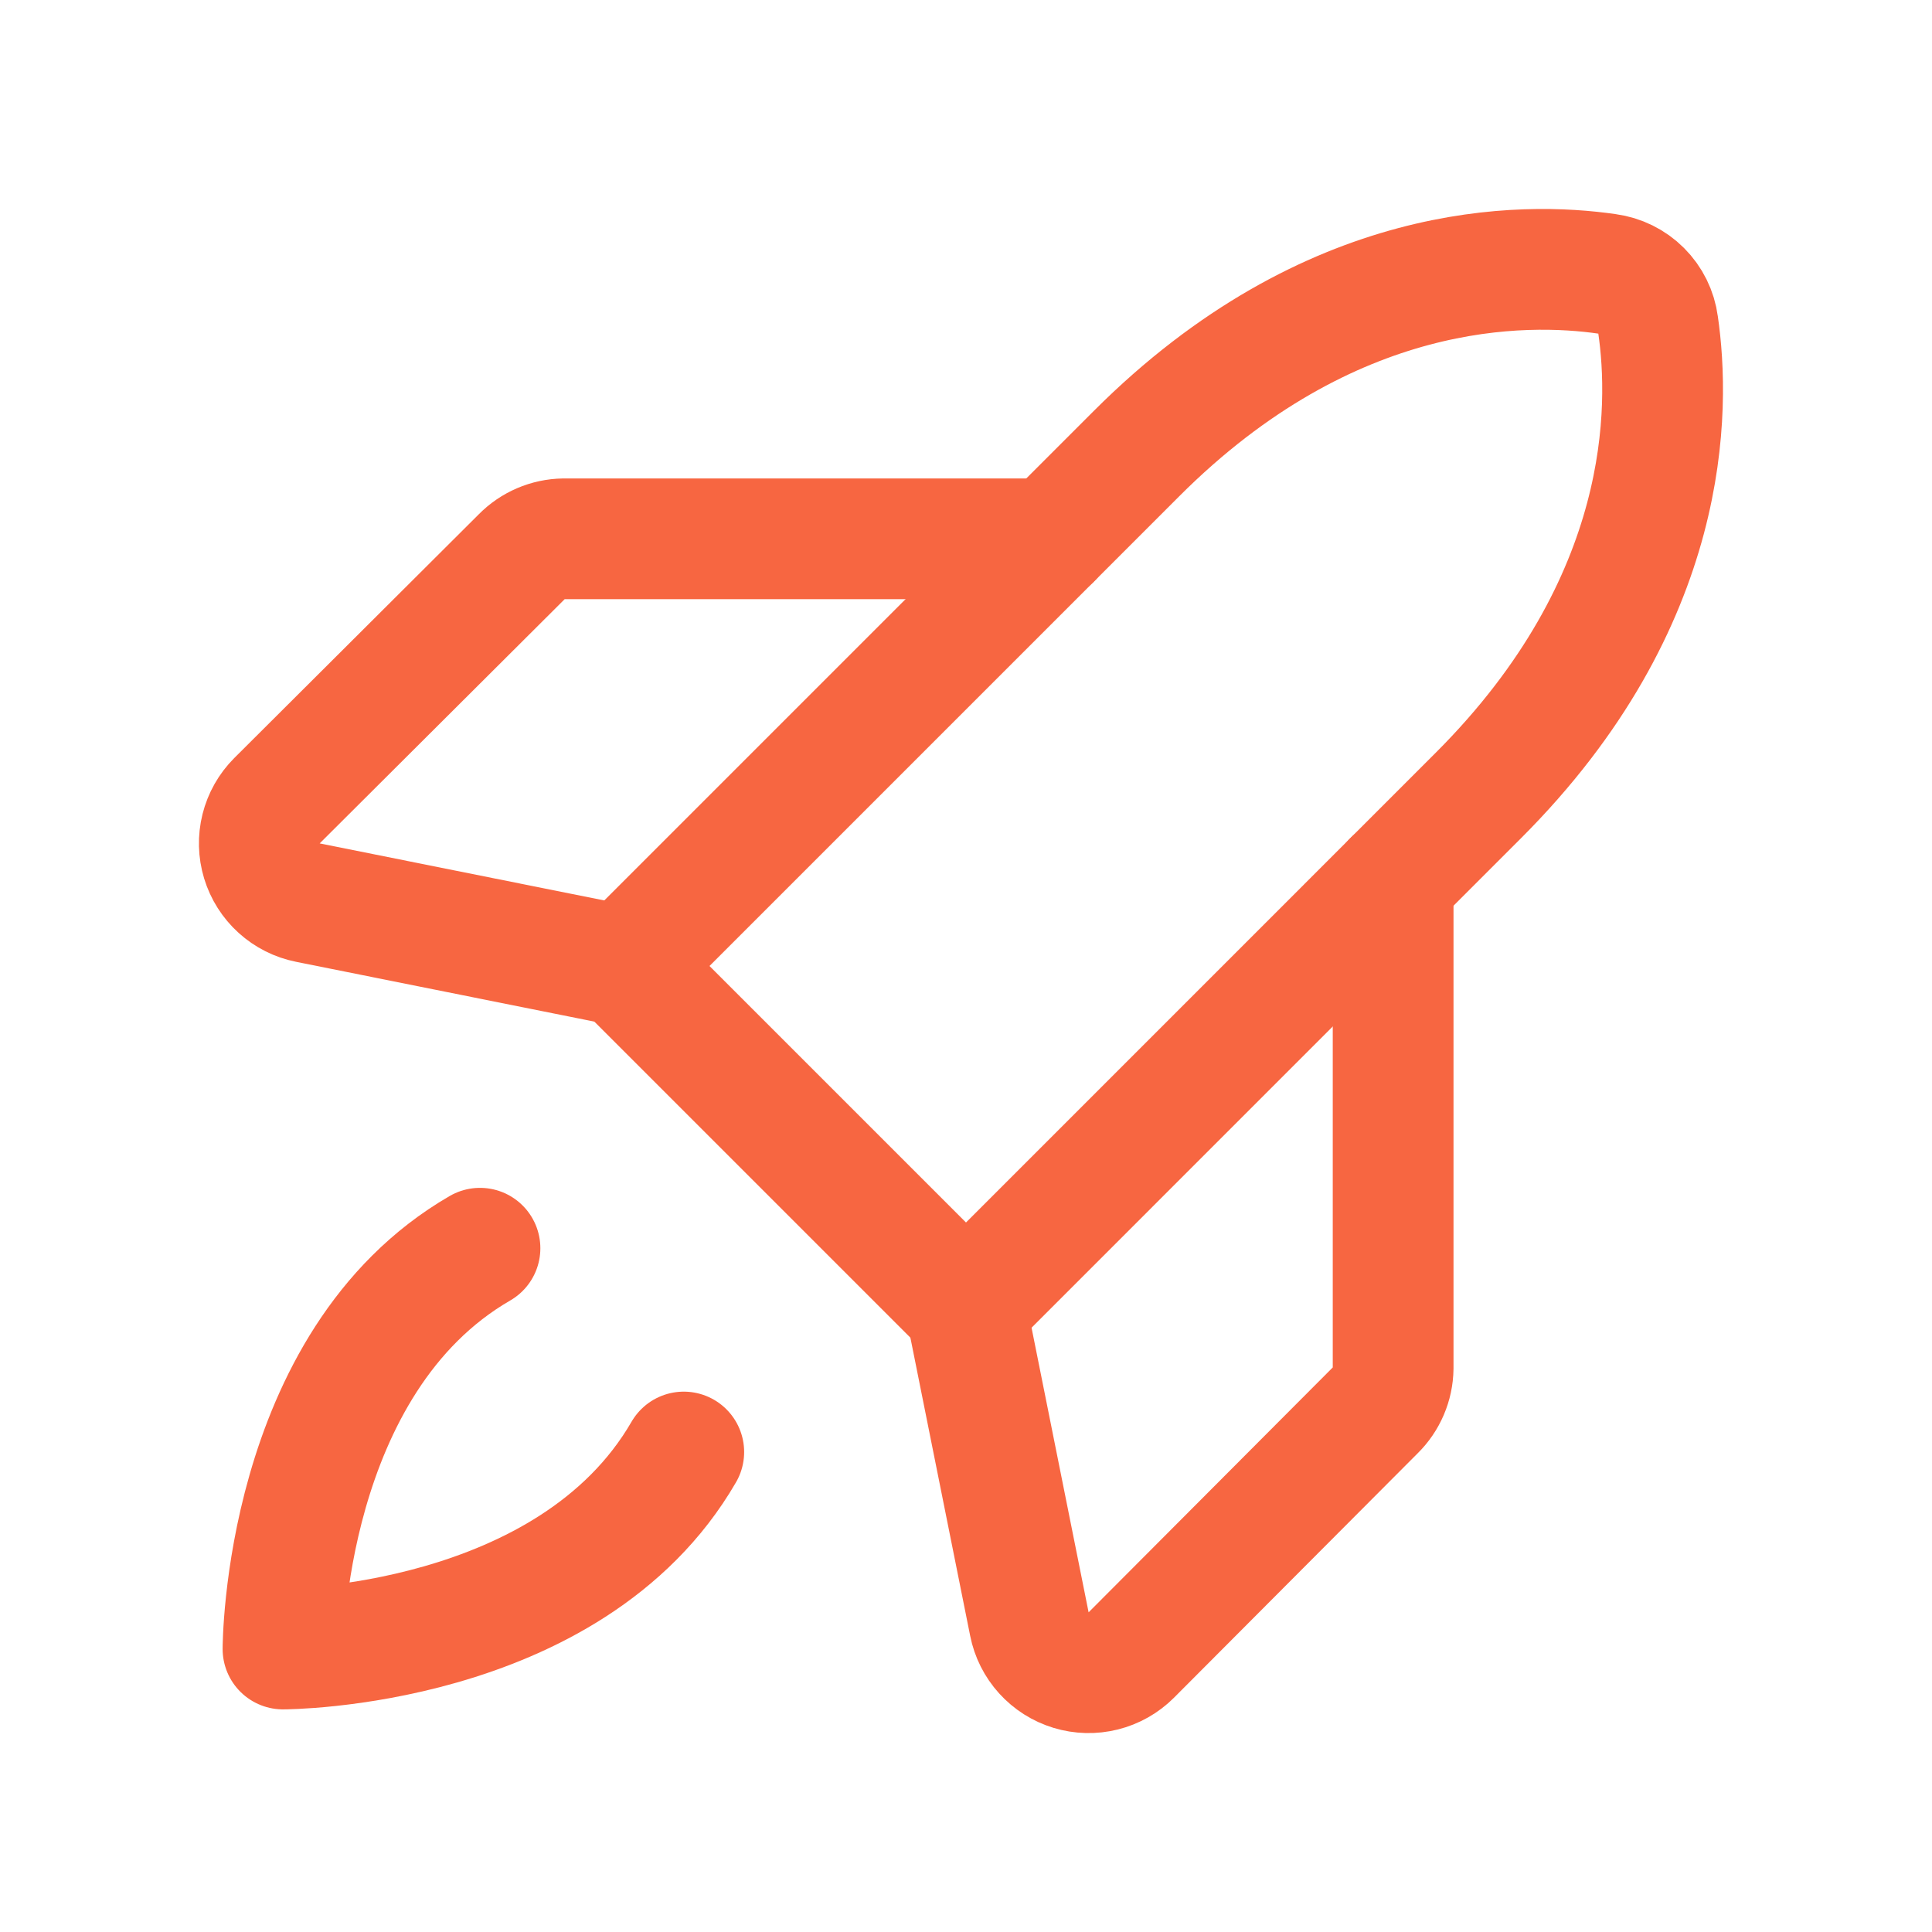 <svg width="48" height="48" viewBox="0 0 48 48" fill="none" xmlns="http://www.w3.org/2000/svg">
<path d="M36.731 19.762L24 32.494L15.506 24L28.237 11.269C33.056 6.45 37.875 6.506 39.937 6.806C40.255 6.849 40.551 6.995 40.778 7.222C41.005 7.449 41.151 7.744 41.193 8.063C41.493 10.125 41.55 14.944 36.731 19.762Z" stroke="#F76641" stroke-width="3" stroke-linecap="round" stroke-linejoin="round"/>
<path d="M34.612 21.881V33.994C34.607 34.389 34.445 34.767 34.163 35.044L28.106 41.119C27.914 41.311 27.674 41.447 27.41 41.513C27.147 41.579 26.87 41.572 26.61 41.493C26.351 41.414 26.117 41.266 25.935 41.065C25.752 40.863 25.628 40.617 25.575 40.35L24 32.494" stroke="#F76641" stroke-width="3" stroke-linecap="round" stroke-linejoin="round"/>
<path d="M26.119 13.387H14.006C13.611 13.393 13.233 13.555 12.956 13.838L6.881 19.894C6.689 20.086 6.553 20.326 6.487 20.59C6.421 20.853 6.428 21.13 6.507 21.39C6.586 21.649 6.734 21.883 6.935 22.065C7.137 22.248 7.384 22.372 7.65 22.425L15.506 24" stroke="#F76641" stroke-width="3" stroke-linecap="round" stroke-linejoin="round"/>
<path d="M16.988 36.075C14.156 40.969 7.031 40.969 7.031 40.969C7.031 40.969 7.031 33.844 11.925 31.012" stroke="#F76641" stroke-width="3" stroke-linecap="round" stroke-linejoin="round"/>
</svg>
